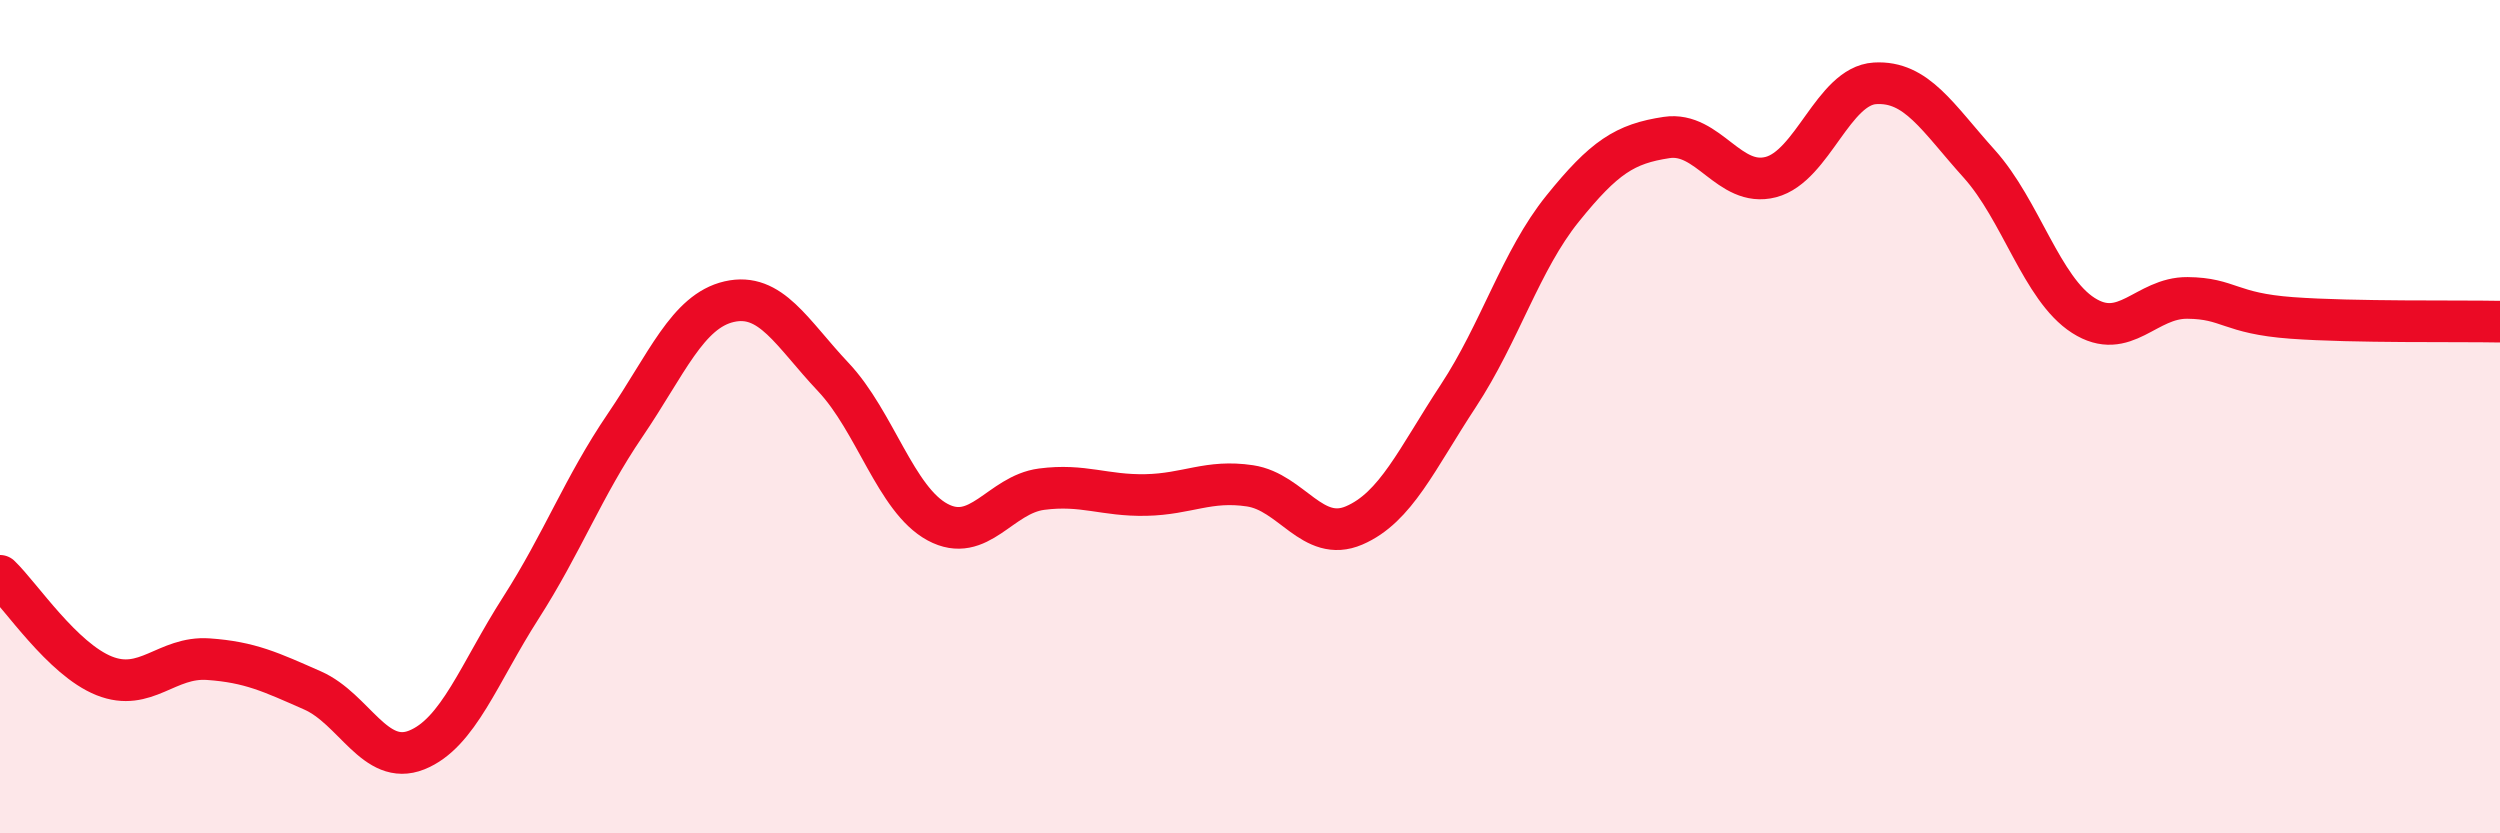 
    <svg width="60" height="20" viewBox="0 0 60 20" xmlns="http://www.w3.org/2000/svg">
      <path
        d="M 0,13.82 C 0.5,14.3 1.5,15.82 2.5,16.22 C 3.5,16.62 4,15.75 5,15.82 C 6,15.89 6.5,16.13 7.5,16.57 C 8.5,17.01 9,18.4 10,18 C 11,17.6 11.5,16.15 12.5,14.59 C 13.5,13.03 14,11.68 15,10.21 C 16,8.74 16.5,7.47 17.5,7.24 C 18.5,7.01 19,7.99 20,9.05 C 21,10.11 21.5,11.99 22.5,12.53 C 23.5,13.07 24,11.87 25,11.74 C 26,11.61 26.5,11.9 27.5,11.88 C 28.5,11.86 29,11.51 30,11.66 C 31,11.81 31.5,13.04 32.5,12.61 C 33.5,12.18 34,11.02 35,9.5 C 36,7.98 36.5,6.25 37.5,5.01 C 38.5,3.77 39,3.45 40,3.3 C 41,3.15 41.5,4.51 42.5,4.25 C 43.5,3.99 44,2.06 45,2 C 46,1.94 46.5,2.82 47.5,3.93 C 48.5,5.04 49,6.93 50,7.57 C 51,8.21 51.5,7.14 52.5,7.15 C 53.5,7.16 53.5,7.52 55,7.63 C 56.5,7.74 59,7.7 60,7.72L60 20L0 20Z"
        fill="#EB0A25"
        opacity="0.1"
        stroke-linecap="round"
        stroke-linejoin="round"
      />
      <path
        d="M 0,13.82 C 0.5,14.3 1.5,15.82 2.5,16.22 C 3.5,16.62 4,15.75 5,15.82 C 6,15.89 6.5,16.13 7.5,16.57 C 8.5,17.01 9,18.4 10,18 C 11,17.6 11.5,16.15 12.5,14.59 C 13.5,13.03 14,11.68 15,10.21 C 16,8.74 16.5,7.47 17.5,7.24 C 18.5,7.01 19,7.99 20,9.05 C 21,10.11 21.5,11.99 22.5,12.53 C 23.5,13.07 24,11.87 25,11.74 C 26,11.61 26.5,11.9 27.5,11.88 C 28.5,11.86 29,11.51 30,11.66 C 31,11.81 31.5,13.04 32.5,12.61 C 33.5,12.18 34,11.02 35,9.5 C 36,7.98 36.5,6.25 37.5,5.01 C 38.5,3.77 39,3.45 40,3.3 C 41,3.15 41.5,4.51 42.5,4.25 C 43.5,3.99 44,2.06 45,2 C 46,1.94 46.5,2.82 47.5,3.93 C 48.5,5.04 49,6.93 50,7.57 C 51,8.21 51.5,7.14 52.5,7.15 C 53.5,7.16 53.5,7.52 55,7.63 C 56.5,7.74 59,7.7 60,7.72"
        stroke="#EB0A25"
        stroke-width="1"
        fill="none"
        stroke-linecap="round"
        stroke-linejoin="round"
      />
    </svg>
  